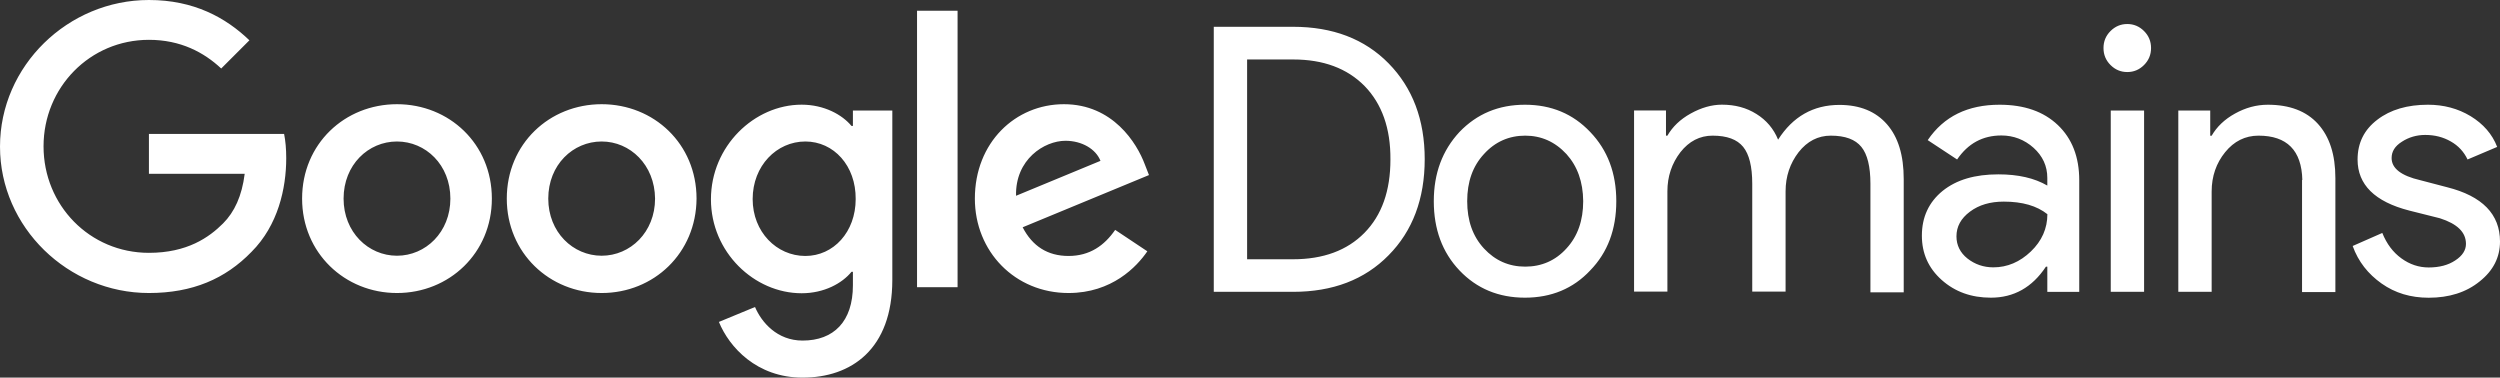 <?xml version="1.0" encoding="utf-8"?>
<svg version="1.1" xmlns="http://www.w3.org/2000/svg" xmlns:xlink="http://www.w3.org/1999/xlink" x="0px" y="0px"
	 viewBox="0 0 423.7 64" style="enable-background:new 0 0 423.7 64;" xml:space="preserve">
<rect x="0" y="0" width="423.7" height="64" fill="#333333" stroke="none"/>
<path fill="#ffffff" d="M415.37,23.98c-1.3-0.75-2.73-1.11-4.35-1.11c-1.46,0-2.8,0.4-3.95,1.15c-1.19,0.75-1.74,1.66-1.74,2.77
	c0,1.74,1.62,3,4.86,3.75l4.54,1.19c5.97,1.5,8.97,4.58,8.97,9.2c0,2.69-1.15,4.94-3.44,6.76c-2.29,1.86-5.18,2.77-8.65,2.77
	c-3.04,0-5.69-0.79-7.98-2.41s-3.95-3.71-4.9-6.36l5.02-2.21c0.75,1.86,1.82,3.28,3.24,4.31c1.42,1.03,2.96,1.54,4.62,1.54
	c1.82,0,3.32-0.4,4.5-1.19c1.22-0.79,1.82-1.74,1.82-2.8c0-1.98-1.46-3.4-4.42-4.35l-5.18-1.3c-5.85-1.5-8.77-4.39-8.77-8.65
	c0-2.8,1.11-5.06,3.36-6.76c2.21-1.7,5.1-2.53,8.57-2.53c2.65,0,5.06,0.63,7.23,1.94c2.13,1.3,3.67,3.04,4.5,5.21l-5.02,2.13
	C417.58,25.72,416.63,24.69,415.37,23.98z M390.2,30.5c-0.12-5.02-2.61-7.51-7.43-7.51c-2.25,0-4.15,0.95-5.65,2.8
	s-2.29,4.07-2.29,6.68v16.99h-5.65V18.73h5.41v4.27h0.24c0.87-1.5,2.17-2.77,3.95-3.75c1.78-0.99,3.63-1.5,5.57-1.5
	c3.67,0,6.52,1.07,8.49,3.24s2.96,5.21,2.96,9.2V49.5h-5.65v-19H390.2z M360.53,12.21c-1.11,0-2.05-0.4-2.84-1.19
	c-0.79-0.79-1.19-1.74-1.19-2.88s0.4-2.09,1.19-2.88s1.74-1.19,2.84-1.19s2.05,0.4,2.84,1.19s1.19,1.74,1.19,2.88
	s-0.4,2.09-1.19,2.88S361.64,12.21,360.53,12.21z M346.98,45.2h-0.24c-2.33,3.52-5.45,5.25-9.32,5.25c-3.32,0-6.08-0.99-8.34-3
	c-2.25-2.01-3.36-4.5-3.36-7.51c0-3.16,1.19-5.69,3.52-7.59c2.37-1.9,5.49-2.8,9.44-2.8c3.36,0,6.12,0.63,8.3,1.9v-1.3
	c0-2.01-0.79-3.71-2.33-5.1c-1.54-1.38-3.4-2.09-5.45-2.09c-3.16,0-5.65,1.34-7.51,4.07l-4.98-3.28c2.73-4.03,6.8-6,12.17-6
	c4.19,0,7.47,1.15,9.88,3.44c2.41,2.29,3.63,5.41,3.63,9.36v18.92h-5.41V45.2z M339.6,34.17c-2.29,0-4.19,0.55-5.73,1.7
	c-1.54,1.15-2.29,2.53-2.29,4.19c0,1.5,0.63,2.77,1.86,3.75c1.26,0.99,2.73,1.5,4.39,1.5c2.37,0,4.5-0.91,6.36-2.69
	c1.86-1.78,2.8-3.91,2.8-6.32C345.2,34.88,342.76,34.17,339.6,34.17z M317,31.13c0-2.88-0.51-4.98-1.54-6.24
	c-1.03-1.26-2.73-1.9-5.18-1.9c-2.17,0-3.99,0.95-5.45,2.8c-1.46,1.9-2.21,4.11-2.21,6.64v16.99h-5.65V31.13
	c0-2.88-0.51-4.98-1.54-6.24c-1.03-1.26-2.73-1.9-5.18-1.9c-2.17,0-3.99,0.95-5.45,2.8c-1.46,1.9-2.21,4.11-2.21,6.64v16.99h-5.65
	v-30.7h5.41v4.27h0.24c0.87-1.5,2.17-2.77,3.95-3.75c1.78-0.99,3.56-1.5,5.29-1.5c2.21,0,4.15,0.51,5.85,1.58
	c1.66,1.03,2.92,2.49,3.67,4.35c2.49-3.91,5.97-5.89,10.39-5.89c3.48,0,6.16,1.11,8.06,3.28s2.84,5.25,2.84,9.28v19.2H317V31.13z
	 M258.45,50.45c-4.46,0-8.18-1.54-11.1-4.62c-2.92-3.08-4.35-6.99-4.35-11.73s1.46-8.61,4.35-11.73c2.96-3.08,6.64-4.62,11.1-4.62
	c4.46,0,8.14,1.54,11.06,4.62c2.96,3.08,4.42,6.99,4.42,11.73c0,4.78-1.46,8.69-4.42,11.73C266.63,48.91,262.91,50.45,258.45,50.45z
	 M265.48,26.11c-1.94-2.09-4.27-3.12-6.99-3.12c-2.73,0-5.1,1.03-6.99,3.12c-1.9,2.05-2.84,4.7-2.84,7.98
	c0,3.32,0.95,5.97,2.84,8.02c1.9,2.05,4.23,3.08,6.99,3.08c2.77,0,5.14-1.03,6.99-3.08c1.9-2.05,2.84-4.74,2.84-8.02
	C268.29,30.81,267.34,28.17,265.48,26.11z M219.14,49.46h-13.43V4.54h13.43c6.72,0,12.13,2.05,16.2,6.2
	c4.07,4.15,6.12,9.56,6.12,16.24c0,6.72-2.05,12.17-6.12,16.28C231.27,47.41,225.86,49.46,219.14,49.46z M231.27,14.58
	c-2.96-3-6.99-4.5-12.09-4.5h-7.82v33.86h7.78c5.14,0,9.17-1.5,12.09-4.46c2.96-3,4.42-7.15,4.42-12.44
	C235.69,21.73,234.19,17.58,231.27,14.58z M181.1,43.38c3.6,0,6.08-1.78,7.9-4.42l5.45,3.63c-1.78,2.61-6,7.07-13.35,7.07
	c-9.09,0-15.88-7.03-15.88-16c0-9.52,6.87-16,15.09-16c8.3,0,12.37,6.6,13.71,10.19l0.71,1.82l-21.41,8.85
	C174.97,41.72,177.54,43.38,181.1,43.38z M186.51,27.26c-0.79-2.01-3.16-3.4-5.93-3.4c-3.6,0-8.53,3.16-8.38,9.32L186.51,27.26z
	 M155.42,1.82h6.87v46.85h-6.87V1.82z M136.02,64c-7.78,0-12.44-5.18-14.18-9.44l6.12-2.53c1.11,2.61,3.75,5.69,8.06,5.69
	c5.29,0,8.53-3.24,8.53-9.36v-2.29h-0.24c-1.58,1.94-4.62,3.63-8.45,3.63c-8.02,0-15.37-6.95-15.37-15.92
	c0-9.01,7.35-16.04,15.37-16.04c3.83,0,6.87,1.7,8.45,3.6h0.24v-2.61h6.68v28.72C151.23,59.18,144.28,64,136.02,64z M136.49,23.98
	c-4.86,0-8.93,4.11-8.93,9.76c0,5.57,4.07,9.64,8.93,9.64c4.78,0,8.53-4.07,8.53-9.64C145.07,28.09,141.31,23.98,136.49,23.98z
	 M101.97,49.66c-8.85,0-16.08-6.8-16.08-16c0-9.28,7.23-16,16.08-16s16.08,6.72,16.08,16C118,42.9,110.81,49.66,101.97,49.66z
	 M101.97,23.98c-4.86,0-9.05,3.95-9.05,9.68c0,5.69,4.19,9.68,9.05,9.68c4.86,0,9.05-3.99,9.05-9.68
	C110.97,27.93,106.79,23.98,101.97,23.98z M67.28,49.66c-8.85,0-16.08-6.8-16.08-16c0-9.28,7.23-16,16.08-16s16.08,6.72,16.08,16
	C83.36,42.9,76.13,49.66,67.28,49.66z M67.28,23.98c-4.86,0-9.05,3.95-9.05,9.68c0,5.69,4.19,9.68,9.05,9.68s9.05-3.99,9.05-9.68
	C76.33,27.93,72.14,23.98,67.28,23.98z M25.24,49.66C11.54,49.66,0,38.52,0,24.85C0,11.14,11.54,0,25.24,0
	c7.59,0,13,2.96,17.03,6.83l-4.78,4.78c-2.92-2.73-6.87-4.86-12.25-4.86c-10,0-17.86,8.06-17.86,18.05s7.82,18.05,17.86,18.05
	c6.48,0,10.19-2.61,12.56-4.98c1.94-1.94,3.2-4.66,3.67-8.41H25.24v-6.76h22.91c0.24,1.19,0.36,2.57,0.36,4.11
	c0,5.1-1.38,11.38-5.89,15.88C38.2,47.25,32.63,49.66,25.24,49.66z M363.38,49.46h-5.65V18.73h5.65V49.46z"/>
</svg>
